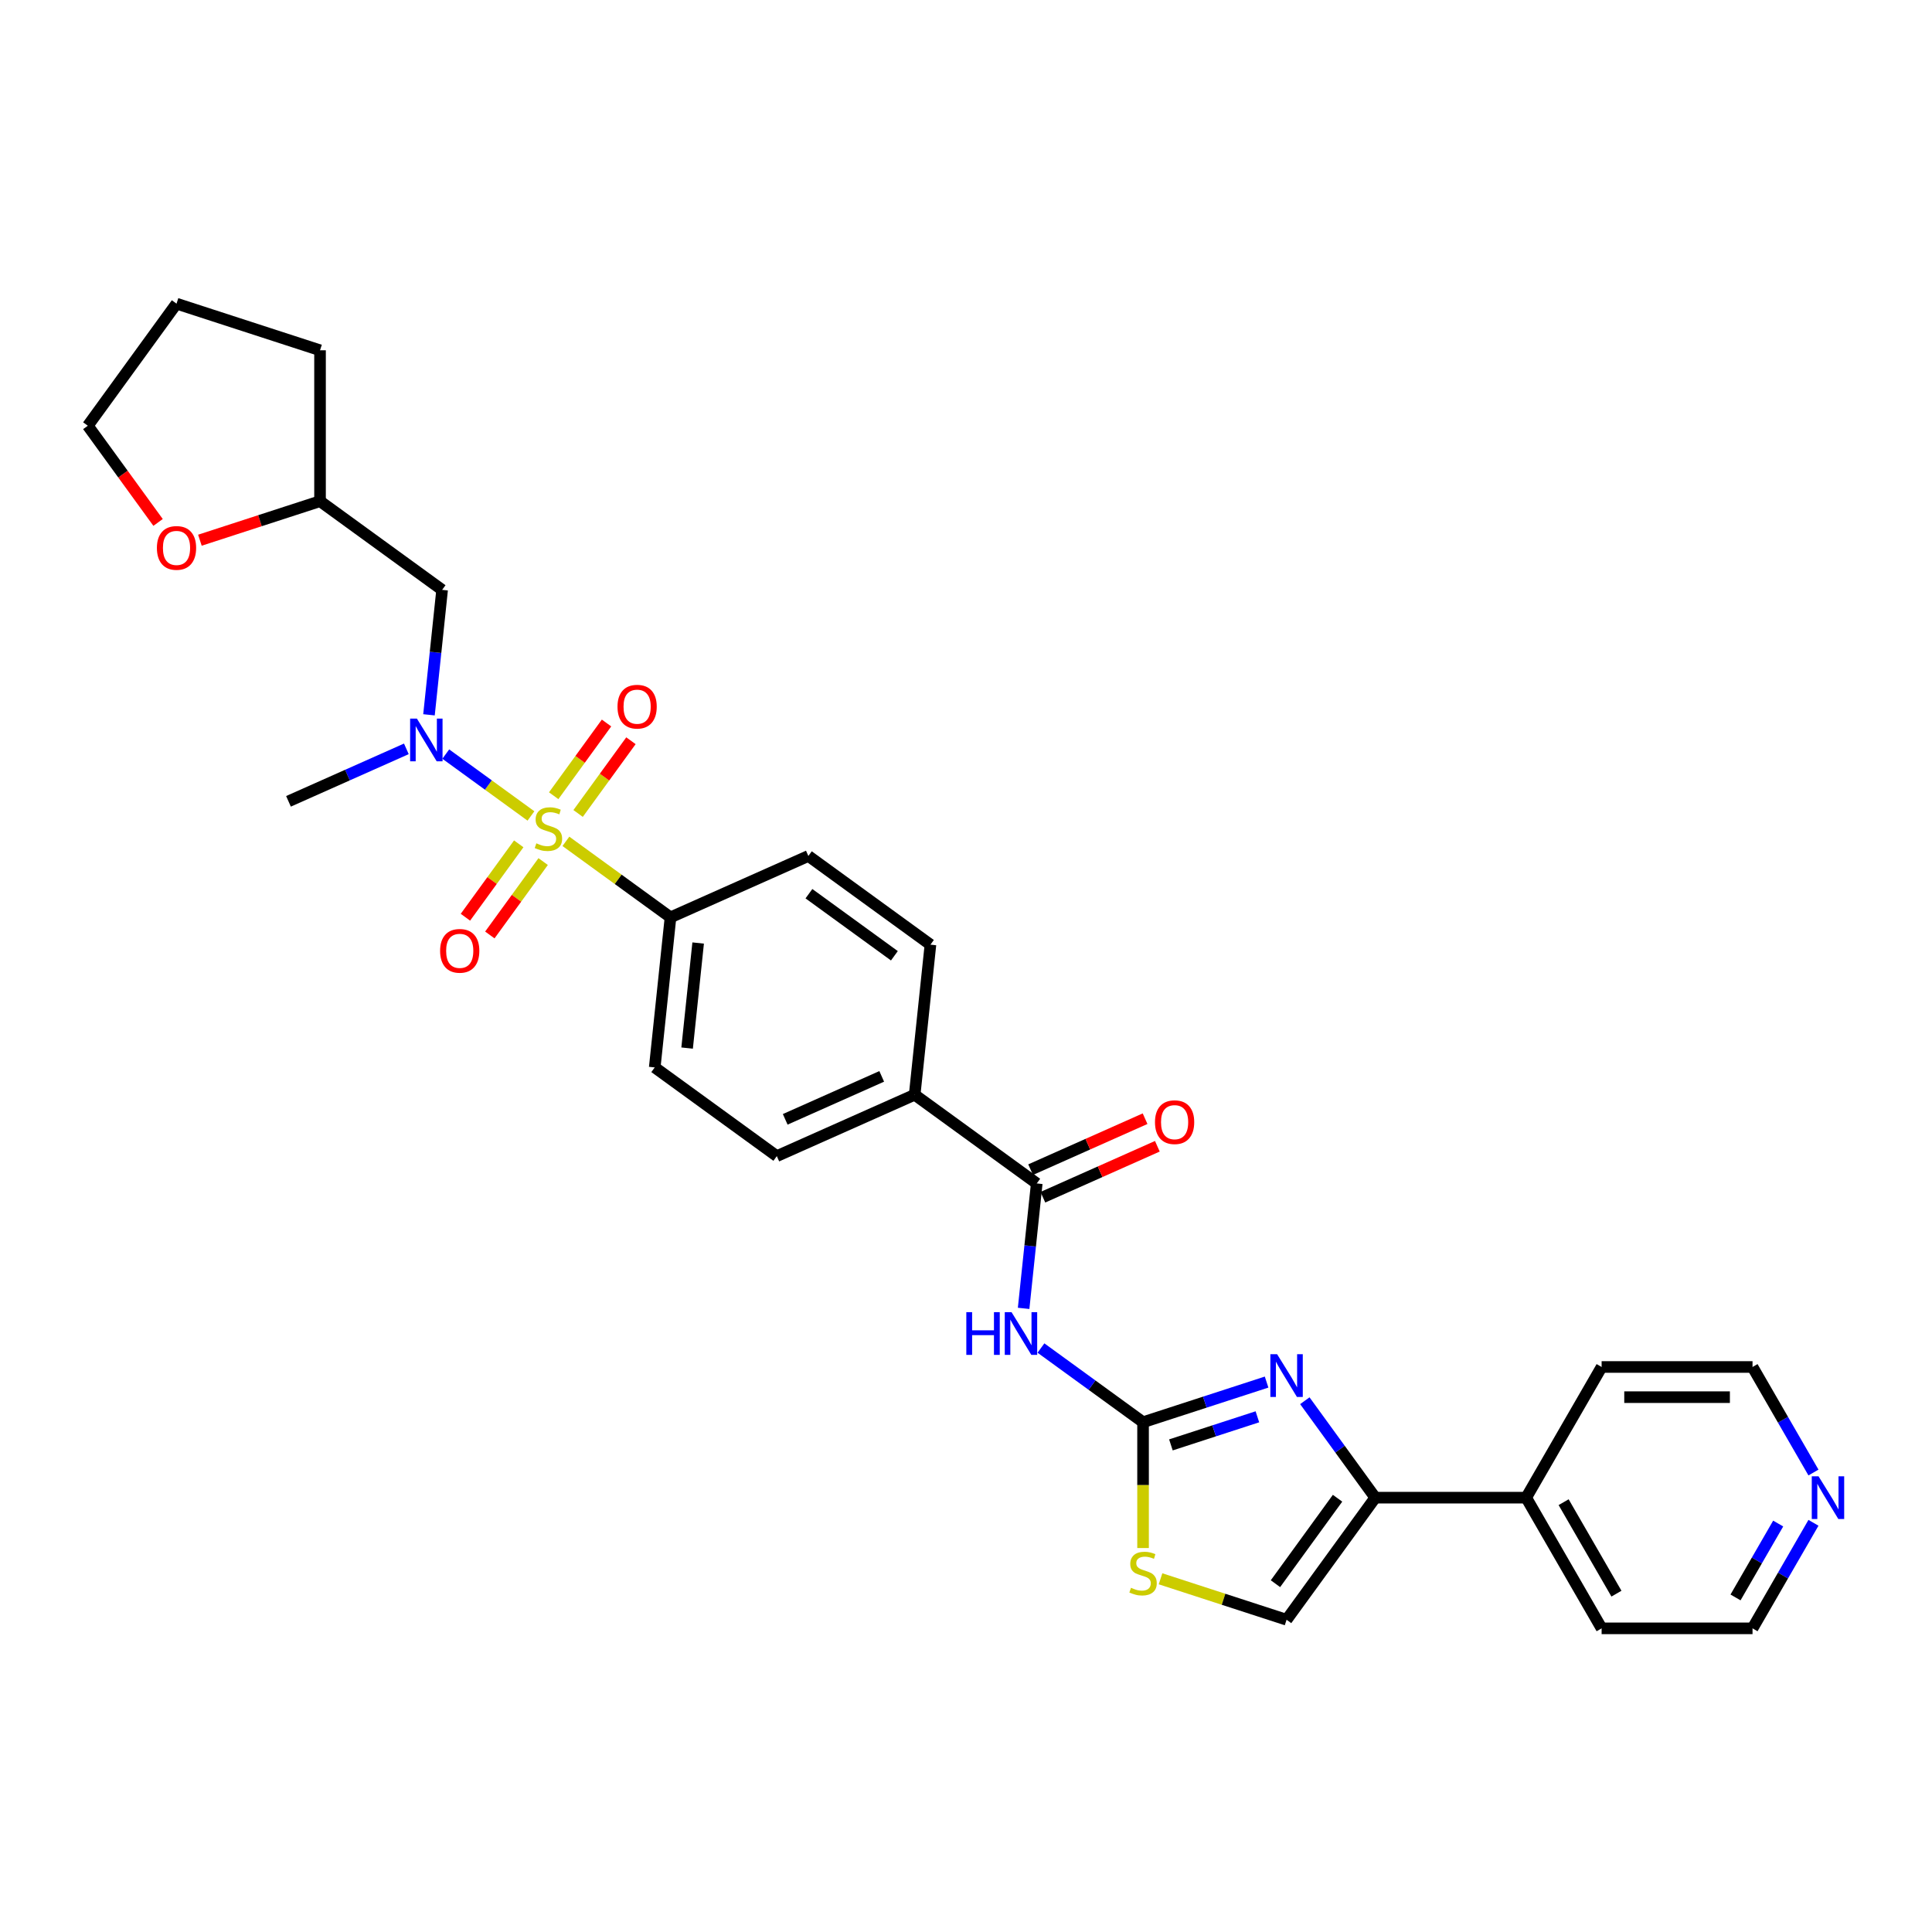 <?xml version='1.0' encoding='iso-8859-1'?>
<svg version='1.1' baseProfile='full'
              xmlns='http://www.w3.org/2000/svg'
                      xmlns:rdkit='http://www.rdkit.org/xml'
                      xmlns:xlink='http://www.w3.org/1999/xlink'
                  xml:space='preserve'
width='1000px' height='1000px' viewBox='0 0 1000 1000'>
<!-- END OF HEADER -->
<rect style='opacity:1.0;fill:#FFFFFF;stroke:none' width='1000' height='1000' x='0' y='0'> </rect>
<path class='bond-3' d='M 274.817,422.338 L 252.776,406.324' style='fill:none;fill-rule:evenodd;stroke:#CCCC00;stroke-width:6px;stroke-linecap:butt;stroke-linejoin:miter;stroke-opacity:1' />
<path class='bond-3' d='M 252.776,406.324 L 230.735,390.31' style='fill:none;fill-rule:evenodd;stroke:#0000FF;stroke-width:6px;stroke-linecap:butt;stroke-linejoin:miter;stroke-opacity:1' />
<path class='bond-8' d='M 292.907,435.48 L 319.979,455.15' style='fill:none;fill-rule:evenodd;stroke:#CCCC00;stroke-width:6px;stroke-linecap:butt;stroke-linejoin:miter;stroke-opacity:1' />
<path class='bond-8' d='M 319.979,455.15 L 347.052,474.819' style='fill:none;fill-rule:evenodd;stroke:#000000;stroke-width:6px;stroke-linecap:butt;stroke-linejoin:miter;stroke-opacity:1' />
<path class='bond-9' d='M 299.226,421.051 L 312.901,402.229' style='fill:none;fill-rule:evenodd;stroke:#CCCC00;stroke-width:6px;stroke-linecap:butt;stroke-linejoin:miter;stroke-opacity:1' />
<path class='bond-9' d='M 312.901,402.229 L 326.576,383.407' style='fill:none;fill-rule:evenodd;stroke:#FF0000;stroke-width:6px;stroke-linecap:butt;stroke-linejoin:miter;stroke-opacity:1' />
<path class='bond-9' d='M 286.588,411.869 L 300.263,393.047' style='fill:none;fill-rule:evenodd;stroke:#CCCC00;stroke-width:6px;stroke-linecap:butt;stroke-linejoin:miter;stroke-opacity:1' />
<path class='bond-9' d='M 300.263,393.047 L 313.938,374.225' style='fill:none;fill-rule:evenodd;stroke:#FF0000;stroke-width:6px;stroke-linecap:butt;stroke-linejoin:miter;stroke-opacity:1' />
<path class='bond-10' d='M 268.499,436.767 L 254.699,455.761' style='fill:none;fill-rule:evenodd;stroke:#CCCC00;stroke-width:6px;stroke-linecap:butt;stroke-linejoin:miter;stroke-opacity:1' />
<path class='bond-10' d='M 254.699,455.761 L 240.899,474.755' style='fill:none;fill-rule:evenodd;stroke:#FF0000;stroke-width:6px;stroke-linecap:butt;stroke-linejoin:miter;stroke-opacity:1' />
<path class='bond-10' d='M 281.136,445.949 L 267.337,464.943' style='fill:none;fill-rule:evenodd;stroke:#CCCC00;stroke-width:6px;stroke-linecap:butt;stroke-linejoin:miter;stroke-opacity:1' />
<path class='bond-10' d='M 267.337,464.943 L 253.537,483.937' style='fill:none;fill-rule:evenodd;stroke:#FF0000;stroke-width:6px;stroke-linecap:butt;stroke-linejoin:miter;stroke-opacity:1' />
<path class='bond-0' d='M 591.645,736.136 L 565.221,716.938' style='fill:none;fill-rule:evenodd;stroke:#000000;stroke-width:6px;stroke-linecap:butt;stroke-linejoin:miter;stroke-opacity:1' />
<path class='bond-0' d='M 565.221,716.938 L 538.797,697.74' style='fill:none;fill-rule:evenodd;stroke:#0000FF;stroke-width:6px;stroke-linecap:butt;stroke-linejoin:miter;stroke-opacity:1' />
<path class='bond-1' d='M 591.645,736.136 L 623.616,725.748' style='fill:none;fill-rule:evenodd;stroke:#000000;stroke-width:6px;stroke-linecap:butt;stroke-linejoin:miter;stroke-opacity:1' />
<path class='bond-1' d='M 623.616,725.748 L 655.587,715.36' style='fill:none;fill-rule:evenodd;stroke:#0000FF;stroke-width:6px;stroke-linecap:butt;stroke-linejoin:miter;stroke-opacity:1' />
<path class='bond-1' d='M 606.063,747.876 L 628.443,740.605' style='fill:none;fill-rule:evenodd;stroke:#000000;stroke-width:6px;stroke-linecap:butt;stroke-linejoin:miter;stroke-opacity:1' />
<path class='bond-1' d='M 628.443,740.605 L 650.823,733.333' style='fill:none;fill-rule:evenodd;stroke:#0000FF;stroke-width:6px;stroke-linecap:butt;stroke-linejoin:miter;stroke-opacity:1' />
<path class='bond-6' d='M 591.645,736.136 L 591.645,768.699' style='fill:none;fill-rule:evenodd;stroke:#000000;stroke-width:6px;stroke-linecap:butt;stroke-linejoin:miter;stroke-opacity:1' />
<path class='bond-6' d='M 591.645,768.699 L 591.645,801.261' style='fill:none;fill-rule:evenodd;stroke:#CCCC00;stroke-width:6px;stroke-linecap:butt;stroke-linejoin:miter;stroke-opacity:1' />
<path class='bond-4' d='M 675.382,725.013 L 693.61,750.101' style='fill:none;fill-rule:evenodd;stroke:#0000FF;stroke-width:6px;stroke-linecap:butt;stroke-linejoin:miter;stroke-opacity:1' />
<path class='bond-4' d='M 693.61,750.101 L 711.838,775.189' style='fill:none;fill-rule:evenodd;stroke:#000000;stroke-width:6px;stroke-linecap:butt;stroke-linejoin:miter;stroke-opacity:1' />
<path class='bond-2' d='M 529.823,677.214 L 533.221,644.881' style='fill:none;fill-rule:evenodd;stroke:#0000FF;stroke-width:6px;stroke-linecap:butt;stroke-linejoin:miter;stroke-opacity:1' />
<path class='bond-2' d='M 533.221,644.881 L 536.62,612.548' style='fill:none;fill-rule:evenodd;stroke:#000000;stroke-width:6px;stroke-linecap:butt;stroke-linejoin:miter;stroke-opacity:1' />
<path class='bond-11' d='M 222.041,369.987 L 225.439,337.654' style='fill:none;fill-rule:evenodd;stroke:#0000FF;stroke-width:6px;stroke-linecap:butt;stroke-linejoin:miter;stroke-opacity:1' />
<path class='bond-11' d='M 225.439,337.654 L 228.837,305.321' style='fill:none;fill-rule:evenodd;stroke:#000000;stroke-width:6px;stroke-linecap:butt;stroke-linejoin:miter;stroke-opacity:1' />
<path class='bond-22' d='M 210.332,387.604 L 179.825,401.186' style='fill:none;fill-rule:evenodd;stroke:#0000FF;stroke-width:6px;stroke-linecap:butt;stroke-linejoin:miter;stroke-opacity:1' />
<path class='bond-22' d='M 179.825,401.186 L 149.319,414.768' style='fill:none;fill-rule:evenodd;stroke:#000000;stroke-width:6px;stroke-linecap:butt;stroke-linejoin:miter;stroke-opacity:1' />
<path class='bond-14' d='M 711.838,775.189 L 789.944,775.189' style='fill:none;fill-rule:evenodd;stroke:#000000;stroke-width:6px;stroke-linecap:butt;stroke-linejoin:miter;stroke-opacity:1' />
<path class='bond-32' d='M 711.838,775.189 L 665.928,838.379' style='fill:none;fill-rule:evenodd;stroke:#000000;stroke-width:6px;stroke-linecap:butt;stroke-linejoin:miter;stroke-opacity:1' />
<path class='bond-32' d='M 692.314,775.486 L 660.177,819.718' style='fill:none;fill-rule:evenodd;stroke:#000000;stroke-width:6px;stroke-linecap:butt;stroke-linejoin:miter;stroke-opacity:1' />
<path class='bond-5' d='M 536.62,612.548 L 473.43,566.638' style='fill:none;fill-rule:evenodd;stroke:#000000;stroke-width:6px;stroke-linecap:butt;stroke-linejoin:miter;stroke-opacity:1' />
<path class='bond-13' d='M 539.796,619.683 L 569.42,606.494' style='fill:none;fill-rule:evenodd;stroke:#000000;stroke-width:6px;stroke-linecap:butt;stroke-linejoin:miter;stroke-opacity:1' />
<path class='bond-13' d='M 569.42,606.494 L 599.044,593.305' style='fill:none;fill-rule:evenodd;stroke:#FF0000;stroke-width:6px;stroke-linecap:butt;stroke-linejoin:miter;stroke-opacity:1' />
<path class='bond-13' d='M 533.443,605.413 L 563.066,592.223' style='fill:none;fill-rule:evenodd;stroke:#000000;stroke-width:6px;stroke-linecap:butt;stroke-linejoin:miter;stroke-opacity:1' />
<path class='bond-13' d='M 563.066,592.223 L 592.69,579.034' style='fill:none;fill-rule:evenodd;stroke:#FF0000;stroke-width:6px;stroke-linecap:butt;stroke-linejoin:miter;stroke-opacity:1' />
<path class='bond-7' d='M 600.689,817.181 L 633.309,827.78' style='fill:none;fill-rule:evenodd;stroke:#CCCC00;stroke-width:6px;stroke-linecap:butt;stroke-linejoin:miter;stroke-opacity:1' />
<path class='bond-7' d='M 633.309,827.78 L 665.928,838.379' style='fill:none;fill-rule:evenodd;stroke:#000000;stroke-width:6px;stroke-linecap:butt;stroke-linejoin:miter;stroke-opacity:1' />
<path class='bond-16' d='M 347.052,474.819 L 338.887,552.497' style='fill:none;fill-rule:evenodd;stroke:#000000;stroke-width:6px;stroke-linecap:butt;stroke-linejoin:miter;stroke-opacity:1' />
<path class='bond-16' d='M 361.363,488.103 L 355.648,542.478' style='fill:none;fill-rule:evenodd;stroke:#000000;stroke-width:6px;stroke-linecap:butt;stroke-linejoin:miter;stroke-opacity:1' />
<path class='bond-17' d='M 347.052,474.819 L 418.405,443.05' style='fill:none;fill-rule:evenodd;stroke:#000000;stroke-width:6px;stroke-linecap:butt;stroke-linejoin:miter;stroke-opacity:1' />
<path class='bond-21' d='M 228.837,305.321 L 165.648,259.411' style='fill:none;fill-rule:evenodd;stroke:#000000;stroke-width:6px;stroke-linecap:butt;stroke-linejoin:miter;stroke-opacity:1' />
<path class='bond-12' d='M 473.43,566.638 L 481.595,488.96' style='fill:none;fill-rule:evenodd;stroke:#000000;stroke-width:6px;stroke-linecap:butt;stroke-linejoin:miter;stroke-opacity:1' />
<path class='bond-30' d='M 473.43,566.638 L 402.077,598.407' style='fill:none;fill-rule:evenodd;stroke:#000000;stroke-width:6px;stroke-linecap:butt;stroke-linejoin:miter;stroke-opacity:1' />
<path class='bond-30' d='M 456.373,557.133 L 406.426,579.371' style='fill:none;fill-rule:evenodd;stroke:#000000;stroke-width:6px;stroke-linecap:butt;stroke-linejoin:miter;stroke-opacity:1' />
<path class='bond-26' d='M 789.944,775.189 L 828.997,707.547' style='fill:none;fill-rule:evenodd;stroke:#000000;stroke-width:6px;stroke-linecap:butt;stroke-linejoin:miter;stroke-opacity:1' />
<path class='bond-27' d='M 789.944,775.189 L 828.997,842.831' style='fill:none;fill-rule:evenodd;stroke:#000000;stroke-width:6px;stroke-linecap:butt;stroke-linejoin:miter;stroke-opacity:1' />
<path class='bond-27' d='M 809.331,777.525 L 836.668,824.874' style='fill:none;fill-rule:evenodd;stroke:#000000;stroke-width:6px;stroke-linecap:butt;stroke-linejoin:miter;stroke-opacity:1' />
<path class='bond-15' d='M 938.644,788.202 L 922.874,815.517' style='fill:none;fill-rule:evenodd;stroke:#0000FF;stroke-width:6px;stroke-linecap:butt;stroke-linejoin:miter;stroke-opacity:1' />
<path class='bond-15' d='M 922.874,815.517 L 907.104,842.831' style='fill:none;fill-rule:evenodd;stroke:#000000;stroke-width:6px;stroke-linecap:butt;stroke-linejoin:miter;stroke-opacity:1' />
<path class='bond-15' d='M 920.385,788.586 L 909.345,807.706' style='fill:none;fill-rule:evenodd;stroke:#0000FF;stroke-width:6px;stroke-linecap:butt;stroke-linejoin:miter;stroke-opacity:1' />
<path class='bond-15' d='M 909.345,807.706 L 898.306,826.826' style='fill:none;fill-rule:evenodd;stroke:#000000;stroke-width:6px;stroke-linecap:butt;stroke-linejoin:miter;stroke-opacity:1' />
<path class='bond-33' d='M 938.644,762.177 L 922.874,734.862' style='fill:none;fill-rule:evenodd;stroke:#0000FF;stroke-width:6px;stroke-linecap:butt;stroke-linejoin:miter;stroke-opacity:1' />
<path class='bond-33' d='M 922.874,734.862 L 907.104,707.547' style='fill:none;fill-rule:evenodd;stroke:#000000;stroke-width:6px;stroke-linecap:butt;stroke-linejoin:miter;stroke-opacity:1' />
<path class='bond-19' d='M 338.887,552.497 L 402.077,598.407' style='fill:none;fill-rule:evenodd;stroke:#000000;stroke-width:6px;stroke-linecap:butt;stroke-linejoin:miter;stroke-opacity:1' />
<path class='bond-20' d='M 418.405,443.05 L 481.595,488.96' style='fill:none;fill-rule:evenodd;stroke:#000000;stroke-width:6px;stroke-linecap:butt;stroke-linejoin:miter;stroke-opacity:1' />
<path class='bond-20' d='M 418.702,462.574 L 462.934,494.711' style='fill:none;fill-rule:evenodd;stroke:#000000;stroke-width:6px;stroke-linecap:butt;stroke-linejoin:miter;stroke-opacity:1' />
<path class='bond-18' d='M 103.471,279.614 L 134.559,269.512' style='fill:none;fill-rule:evenodd;stroke:#FF0000;stroke-width:6px;stroke-linecap:butt;stroke-linejoin:miter;stroke-opacity:1' />
<path class='bond-18' d='M 134.559,269.512 L 165.648,259.411' style='fill:none;fill-rule:evenodd;stroke:#000000;stroke-width:6px;stroke-linecap:butt;stroke-linejoin:miter;stroke-opacity:1' />
<path class='bond-25' d='M 81.819,270.41 L 63.637,245.384' style='fill:none;fill-rule:evenodd;stroke:#FF0000;stroke-width:6px;stroke-linecap:butt;stroke-linejoin:miter;stroke-opacity:1' />
<path class='bond-25' d='M 63.637,245.384 L 45.455,220.358' style='fill:none;fill-rule:evenodd;stroke:#000000;stroke-width:6px;stroke-linecap:butt;stroke-linejoin:miter;stroke-opacity:1' />
<path class='bond-28' d='M 165.648,259.411 L 165.648,181.305' style='fill:none;fill-rule:evenodd;stroke:#000000;stroke-width:6px;stroke-linecap:butt;stroke-linejoin:miter;stroke-opacity:1' />
<path class='bond-23' d='M 907.104,842.831 L 828.997,842.831' style='fill:none;fill-rule:evenodd;stroke:#000000;stroke-width:6px;stroke-linecap:butt;stroke-linejoin:miter;stroke-opacity:1' />
<path class='bond-24' d='M 907.104,707.547 L 828.997,707.547' style='fill:none;fill-rule:evenodd;stroke:#000000;stroke-width:6px;stroke-linecap:butt;stroke-linejoin:miter;stroke-opacity:1' />
<path class='bond-24' d='M 895.388,723.169 L 840.713,723.169' style='fill:none;fill-rule:evenodd;stroke:#000000;stroke-width:6px;stroke-linecap:butt;stroke-linejoin:miter;stroke-opacity:1' />
<path class='bond-31' d='M 45.455,220.358 L 91.364,157.169' style='fill:none;fill-rule:evenodd;stroke:#000000;stroke-width:6px;stroke-linecap:butt;stroke-linejoin:miter;stroke-opacity:1' />
<path class='bond-29' d='M 165.648,181.305 L 91.364,157.169' style='fill:none;fill-rule:evenodd;stroke:#000000;stroke-width:6px;stroke-linecap:butt;stroke-linejoin:miter;stroke-opacity:1' />
<path  class='atom-0' d='M 277.614 436.501
Q 277.864 436.595, 278.895 437.032
Q 279.926 437.469, 281.05 437.751
Q 282.206 438.001, 283.331 438.001
Q 285.424 438.001, 286.643 437.001
Q 287.861 435.97, 287.861 434.189
Q 287.861 432.971, 287.236 432.221
Q 286.643 431.471, 285.705 431.065
Q 284.768 430.659, 283.206 430.19
Q 281.238 429.596, 280.051 429.034
Q 278.895 428.472, 278.051 427.284
Q 277.239 426.097, 277.239 424.098
Q 277.239 421.317, 279.113 419.599
Q 281.019 417.88, 284.768 417.88
Q 287.33 417.88, 290.236 419.099
L 289.517 421.505
Q 286.861 420.411, 284.862 420.411
Q 282.706 420.411, 281.519 421.317
Q 280.332 422.192, 280.363 423.723
Q 280.363 424.91, 280.957 425.629
Q 281.581 426.347, 282.456 426.753
Q 283.362 427.159, 284.862 427.628
Q 286.861 428.253, 288.049 428.878
Q 289.236 429.503, 290.079 430.784
Q 290.954 432.033, 290.954 434.189
Q 290.954 437.251, 288.892 438.907
Q 286.861 440.531, 283.456 440.531
Q 281.488 440.531, 279.988 440.094
Q 278.52 439.688, 276.77 438.969
L 277.614 436.501
' fill='#CCCC00'/>
<path  class='atom-2' d='M 661.039 700.94
L 668.287 712.656
Q 669.005 713.812, 670.161 715.905
Q 671.317 717.999, 671.38 718.124
L 671.38 700.94
L 674.317 700.94
L 674.317 723.06
L 671.286 723.06
L 663.507 710.25
Q 662.601 708.751, 661.632 707.032
Q 660.695 705.314, 660.414 704.783
L 660.414 723.06
L 657.539 723.06
L 657.539 700.94
L 661.039 700.94
' fill='#0000FF'/>
<path  class='atom-3' d='M 500.165 679.167
L 503.164 679.167
L 503.164 688.571
L 514.474 688.571
L 514.474 679.167
L 517.473 679.167
L 517.473 701.286
L 514.474 701.286
L 514.474 691.07
L 503.164 691.07
L 503.164 701.286
L 500.165 701.286
L 500.165 679.167
' fill='#0000FF'/>
<path  class='atom-3' d='M 523.566 679.167
L 530.814 690.883
Q 531.533 692.039, 532.689 694.132
Q 533.845 696.225, 533.907 696.35
L 533.907 679.167
L 536.844 679.167
L 536.844 701.286
L 533.813 701.286
L 526.034 688.477
Q 525.128 686.977, 524.159 685.259
Q 523.222 683.541, 522.941 683.009
L 522.941 701.286
L 520.067 701.286
L 520.067 679.167
L 523.566 679.167
' fill='#0000FF'/>
<path  class='atom-4' d='M 215.783 371.939
L 223.032 383.655
Q 223.75 384.811, 224.906 386.905
Q 226.062 388.998, 226.125 389.123
L 226.125 371.939
L 229.061 371.939
L 229.061 394.059
L 226.031 394.059
L 218.252 381.25
Q 217.346 379.75, 216.377 378.032
Q 215.44 376.313, 215.159 375.782
L 215.159 394.059
L 212.284 394.059
L 212.284 371.939
L 215.783 371.939
' fill='#0000FF'/>
<path  class='atom-7' d='M 585.396 821.834
Q 585.646 821.928, 586.677 822.366
Q 587.708 822.803, 588.833 823.084
Q 589.989 823.334, 591.113 823.334
Q 593.207 823.334, 594.425 822.334
Q 595.644 821.303, 595.644 819.523
Q 595.644 818.304, 595.019 817.554
Q 594.425 816.804, 593.488 816.398
Q 592.551 815.992, 590.988 815.523
Q 589.02 814.93, 587.833 814.368
Q 586.677 813.805, 585.833 812.618
Q 585.021 811.431, 585.021 809.431
Q 585.021 806.651, 586.896 804.932
Q 588.802 803.214, 592.551 803.214
Q 595.112 803.214, 598.018 804.432
L 597.299 806.838
Q 594.644 805.745, 592.644 805.745
Q 590.489 805.745, 589.301 806.651
Q 588.114 807.525, 588.145 809.056
Q 588.145 810.243, 588.739 810.962
Q 589.364 811.681, 590.239 812.087
Q 591.145 812.493, 592.644 812.962
Q 594.644 813.586, 595.831 814.211
Q 597.018 814.836, 597.862 816.117
Q 598.737 817.367, 598.737 819.523
Q 598.737 822.584, 596.675 824.24
Q 594.644 825.865, 591.238 825.865
Q 589.27 825.865, 587.771 825.427
Q 586.302 825.021, 584.553 824.303
L 585.396 821.834
' fill='#CCCC00'/>
<path  class='atom-10' d='M 319.618 365.782
Q 319.618 360.471, 322.242 357.503
Q 324.867 354.535, 329.772 354.535
Q 334.677 354.535, 337.301 357.503
Q 339.926 360.471, 339.926 365.782
Q 339.926 371.156, 337.27 374.218
Q 334.615 377.248, 329.772 377.248
Q 324.898 377.248, 322.242 374.218
Q 319.618 371.187, 319.618 365.782
M 329.772 374.749
Q 333.146 374.749, 334.958 372.499
Q 336.801 370.219, 336.801 365.782
Q 336.801 361.439, 334.958 359.252
Q 333.146 357.034, 329.772 357.034
Q 326.398 357.034, 324.554 359.221
Q 322.742 361.408, 322.742 365.782
Q 322.742 370.25, 324.554 372.499
Q 326.398 374.749, 329.772 374.749
' fill='#FF0000'/>
<path  class='atom-11' d='M 227.799 492.161
Q 227.799 486.85, 230.423 483.882
Q 233.047 480.914, 237.952 480.914
Q 242.858 480.914, 245.482 483.882
Q 248.106 486.85, 248.106 492.161
Q 248.106 497.535, 245.451 500.596
Q 242.795 503.627, 237.952 503.627
Q 233.079 503.627, 230.423 500.596
Q 227.799 497.566, 227.799 492.161
M 237.952 501.127
Q 241.327 501.127, 243.139 498.878
Q 244.982 496.597, 244.982 492.161
Q 244.982 487.818, 243.139 485.631
Q 241.327 483.413, 237.952 483.413
Q 234.578 483.413, 232.735 485.6
Q 230.923 487.787, 230.923 492.161
Q 230.923 496.629, 232.735 498.878
Q 234.578 501.127, 237.952 501.127
' fill='#FF0000'/>
<path  class='atom-14' d='M 597.819 580.842
Q 597.819 575.531, 600.444 572.563
Q 603.068 569.594, 607.973 569.594
Q 612.878 569.594, 615.503 572.563
Q 618.127 575.531, 618.127 580.842
Q 618.127 586.216, 615.471 589.277
Q 612.816 592.308, 607.973 592.308
Q 603.099 592.308, 600.444 589.277
Q 597.819 586.247, 597.819 580.842
M 607.973 589.808
Q 611.347 589.808, 613.16 587.559
Q 615.003 585.278, 615.003 580.842
Q 615.003 576.499, 613.16 574.312
Q 611.347 572.094, 607.973 572.094
Q 604.599 572.094, 602.756 574.281
Q 600.944 576.468, 600.944 580.842
Q 600.944 585.309, 602.756 587.559
Q 604.599 589.808, 607.973 589.808
' fill='#FF0000'/>
<path  class='atom-16' d='M 941.267 764.13
L 948.516 775.845
Q 949.234 777.001, 950.39 779.095
Q 951.546 781.188, 951.609 781.313
L 951.609 764.13
L 954.545 764.13
L 954.545 786.249
L 951.515 786.249
L 943.736 773.44
Q 942.83 771.94, 941.861 770.222
Q 940.924 768.503, 940.643 767.972
L 940.643 786.249
L 937.768 786.249
L 937.768 764.13
L 941.267 764.13
' fill='#0000FF'/>
<path  class='atom-19' d='M 81.21 283.61
Q 81.21 278.299, 83.835 275.33
Q 86.459 272.362, 91.364 272.362
Q 96.269 272.362, 98.894 275.33
Q 101.518 278.299, 101.518 283.61
Q 101.518 288.983, 98.862 292.045
Q 96.207 295.076, 91.364 295.076
Q 86.49 295.076, 83.835 292.045
Q 81.21 289.015, 81.21 283.61
M 91.364 292.576
Q 94.739 292.576, 96.551 290.327
Q 98.394 288.046, 98.394 283.61
Q 98.394 279.267, 96.551 277.08
Q 94.739 274.862, 91.364 274.862
Q 87.99 274.862, 86.147 277.049
Q 84.335 279.236, 84.335 283.61
Q 84.335 288.077, 86.147 290.327
Q 87.99 292.576, 91.364 292.576
' fill='#FF0000'/>
</svg>
